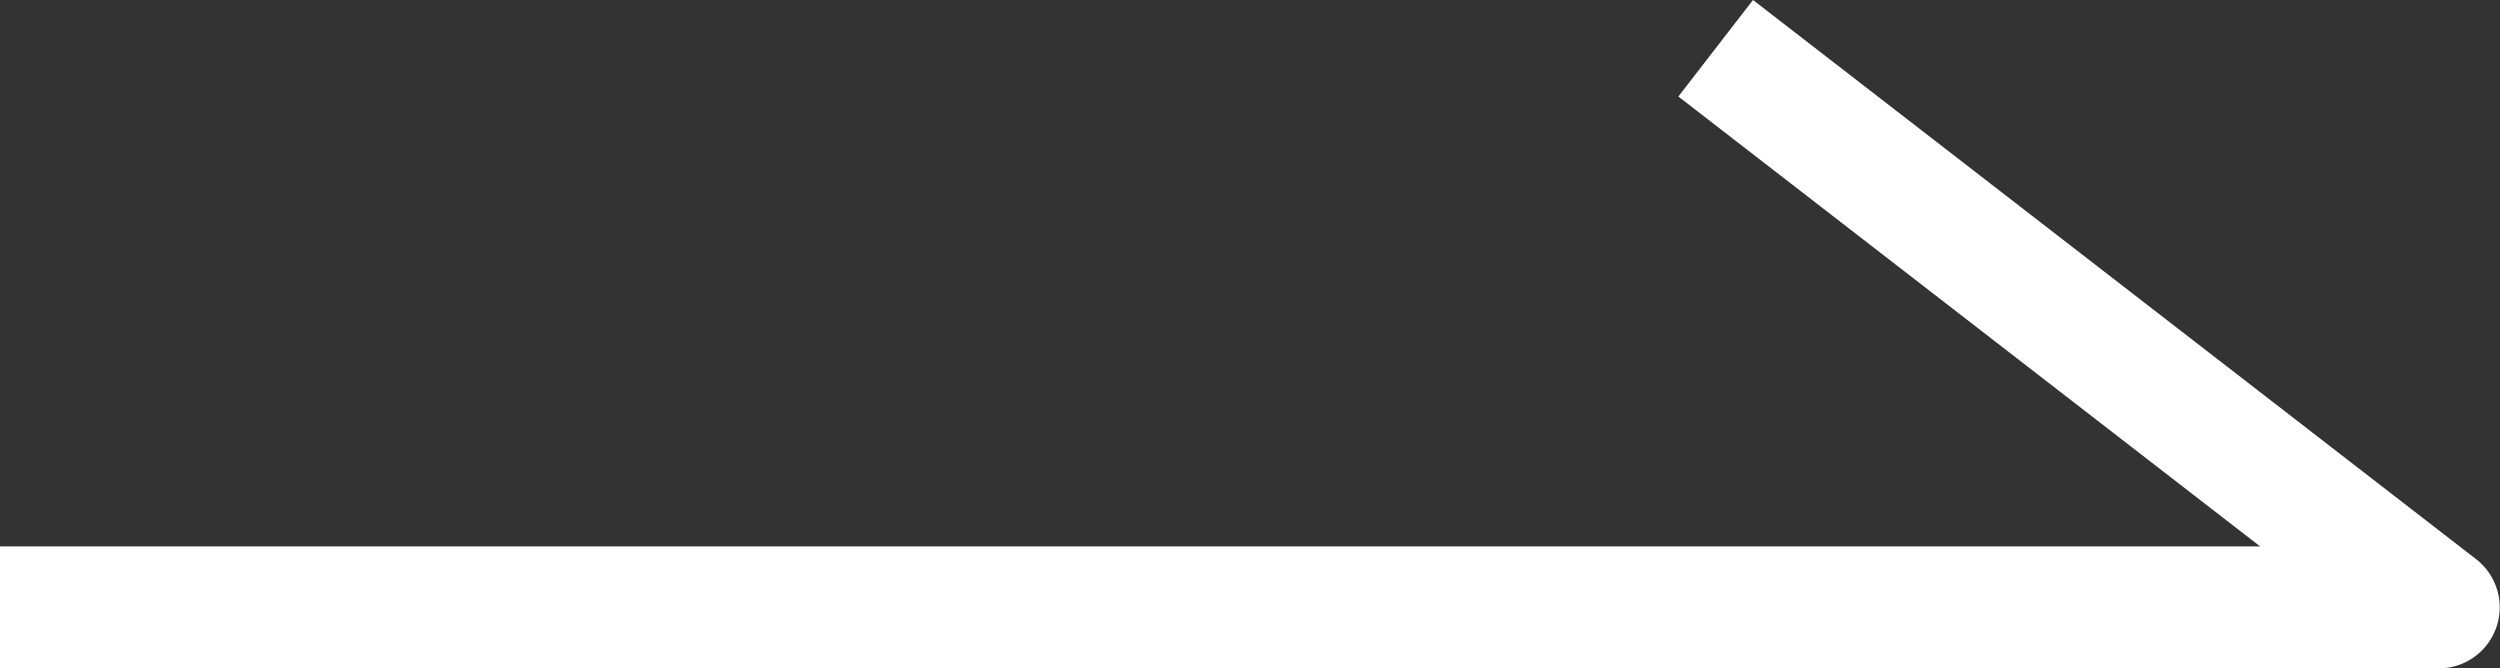 <svg xmlns="http://www.w3.org/2000/svg" width="30.75" height="8.221"><rect width="100%" height="100%" fill="#333333" stroke="none"/><path d="M30 8.221H0v-1.5h27.8l-7.156-5.534L21.562 0l8.893 6.877a.75.75 0 01.251.836.75.75 0 01-.706.508z" fill="#fff"/></svg>